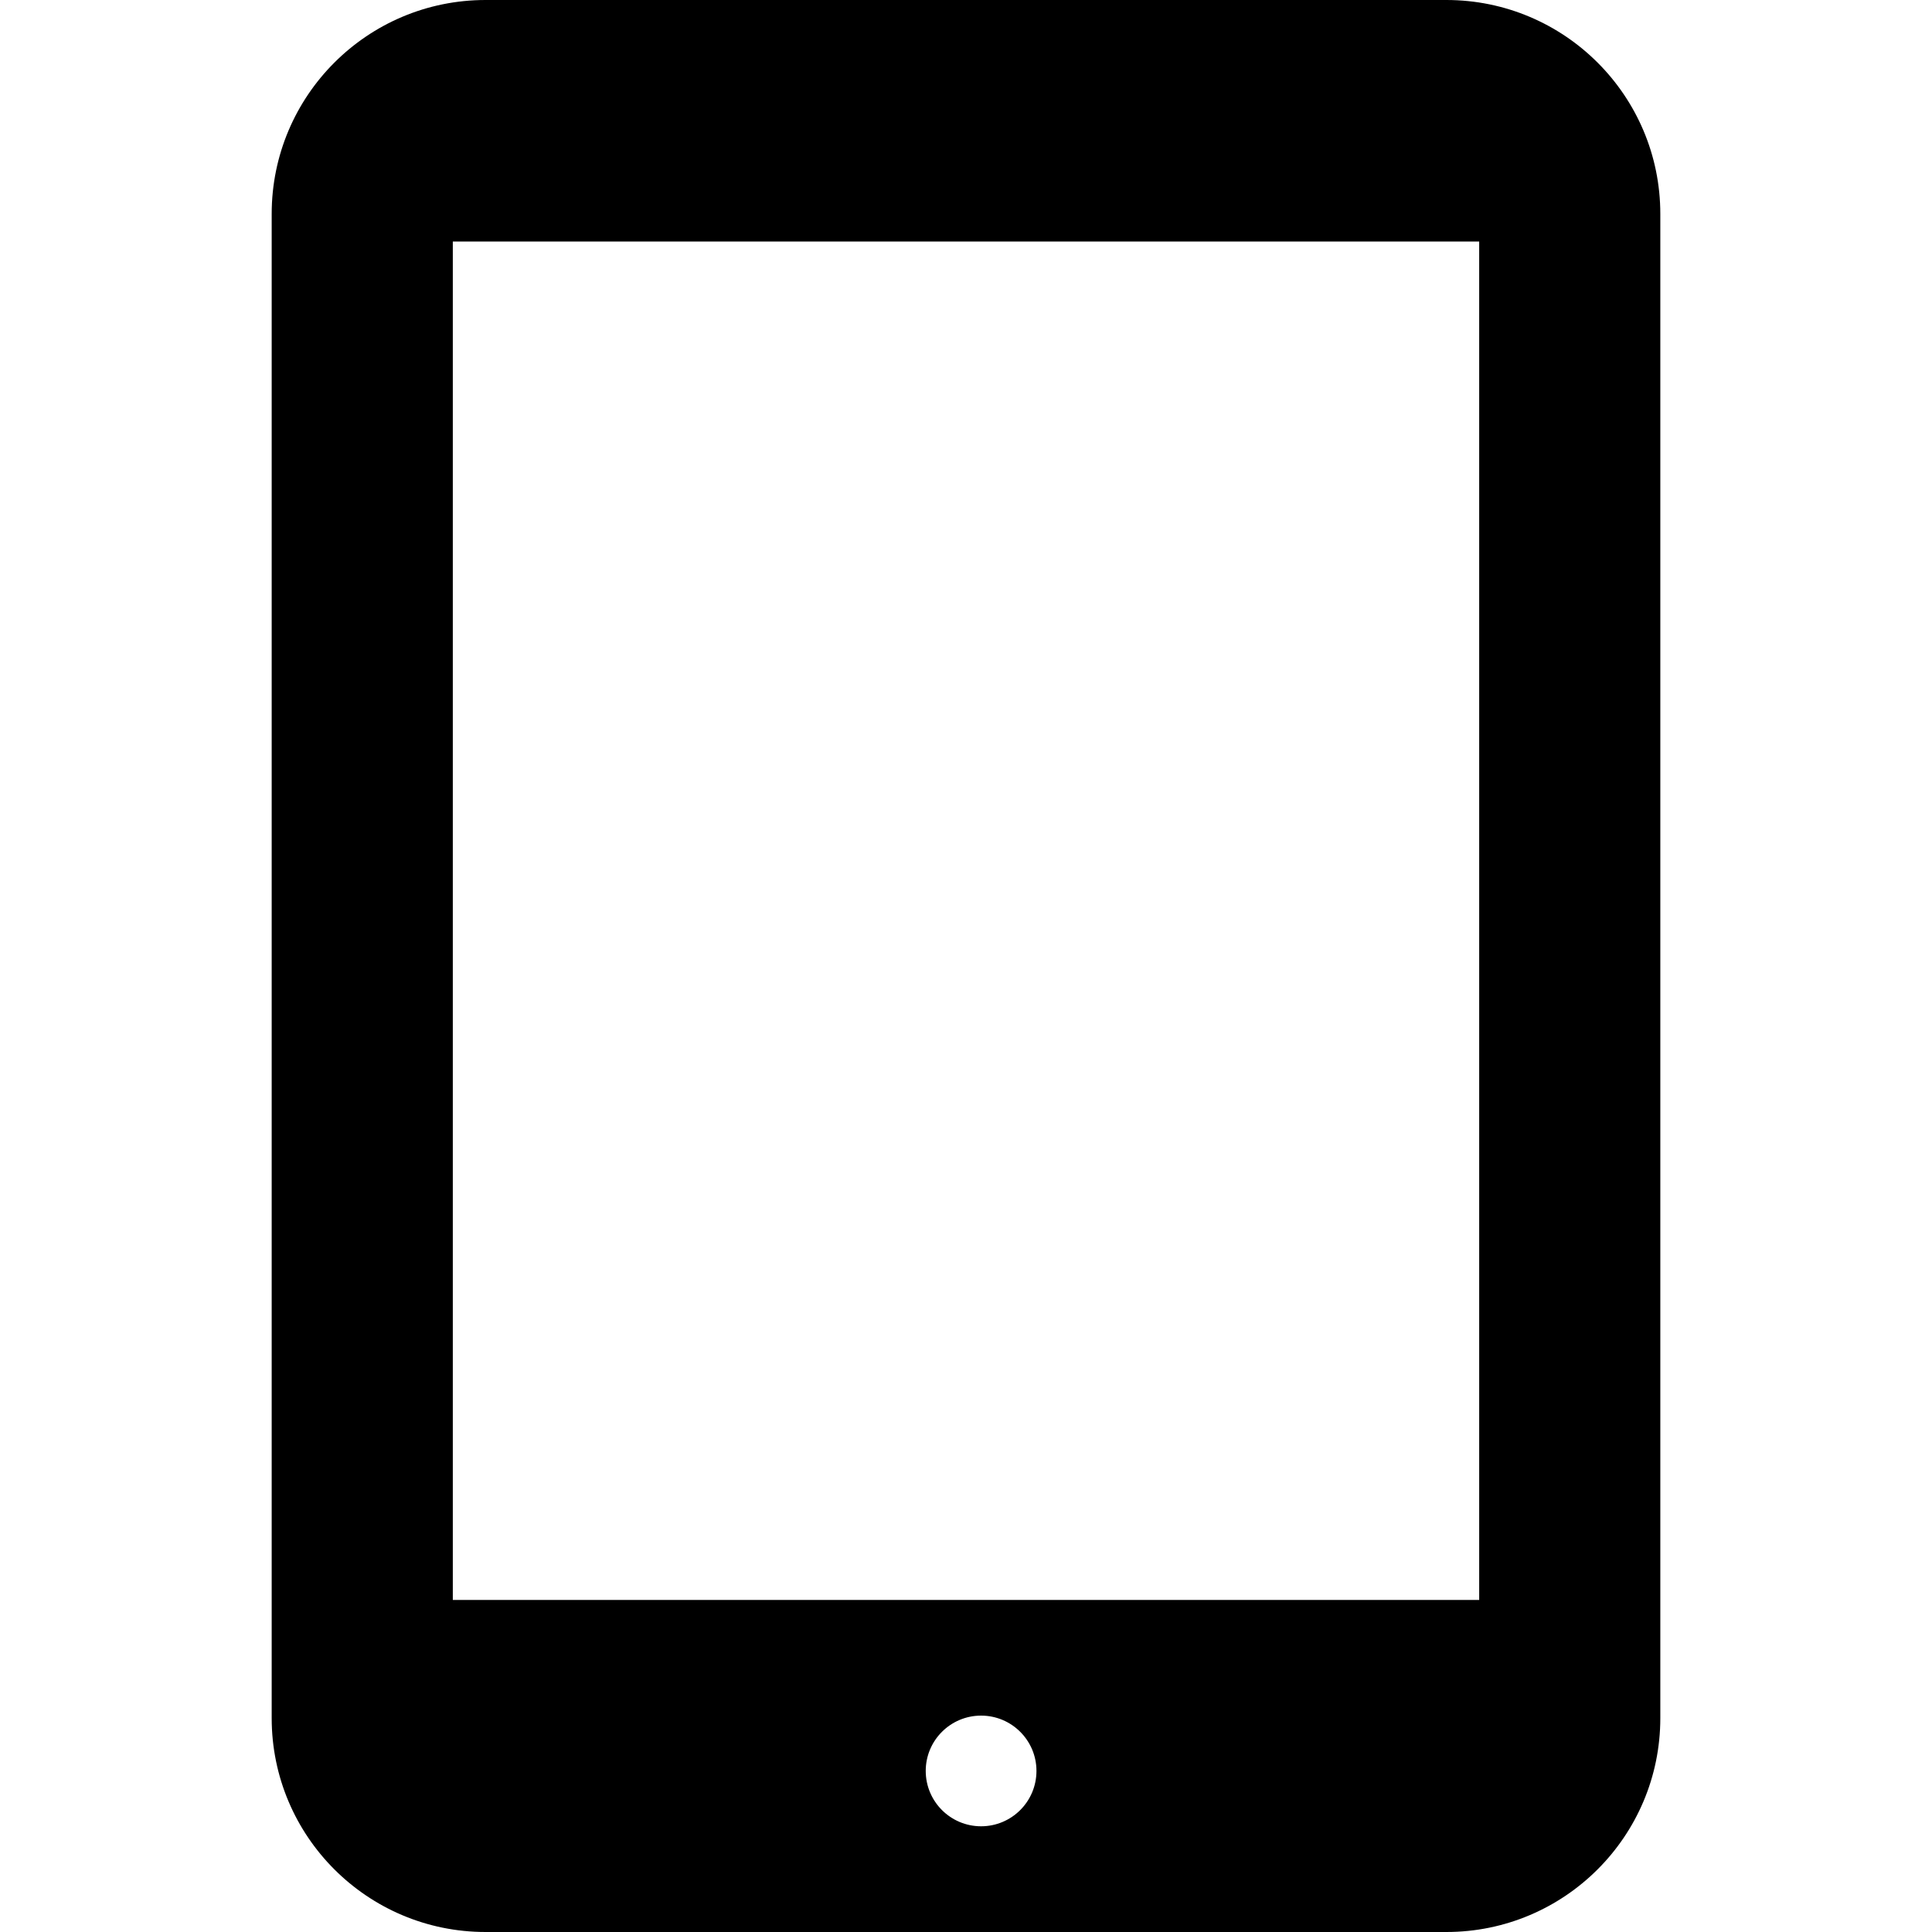 <?xml version="1.0" encoding="utf-8"?>
<!-- Generator: Adobe Illustrator 15.1.0, SVG Export Plug-In . SVG Version: 6.00 Build 0)  -->
<!DOCTYPE svg PUBLIC "-//W3C//DTD SVG 1.1//EN" "http://www.w3.org/Graphics/SVG/1.1/DTD/svg11.dtd">
<svg version="1.1" id="_x32_" xmlns="http://www.w3.org/2000/svg" xmlns:xlink="http://www.w3.org/1999/xlink" x="0px" y="0px"
	 width="512px" height="512px" viewBox="0 0 512 512" style="enable-background:new 0 0 512 512;" xml:space="preserve">
<style type="text/css">
<![CDATA[
	.st0{fill:#000000;}
]]>
</style>
<g>
	<path class="st0" d="M383.297,0H128.688C97.375,0,72,25.375,72,56.688v398.625C72,486.625,97.375,512,128.688,512h254.609
		C414.609,512,440,486.625,440,455.313V56.688C440,25.375,414.609,0,383.297,0z M260,483.984c-8.094,0-14.672-6.563-14.672-14.672
		c0-8.094,6.578-14.656,14.672-14.656s14.672,6.563,14.672,14.656C274.672,477.422,268.094,483.984,260,483.984z M392,424H120V64
		h272V424z"/>
</g>
</svg>
